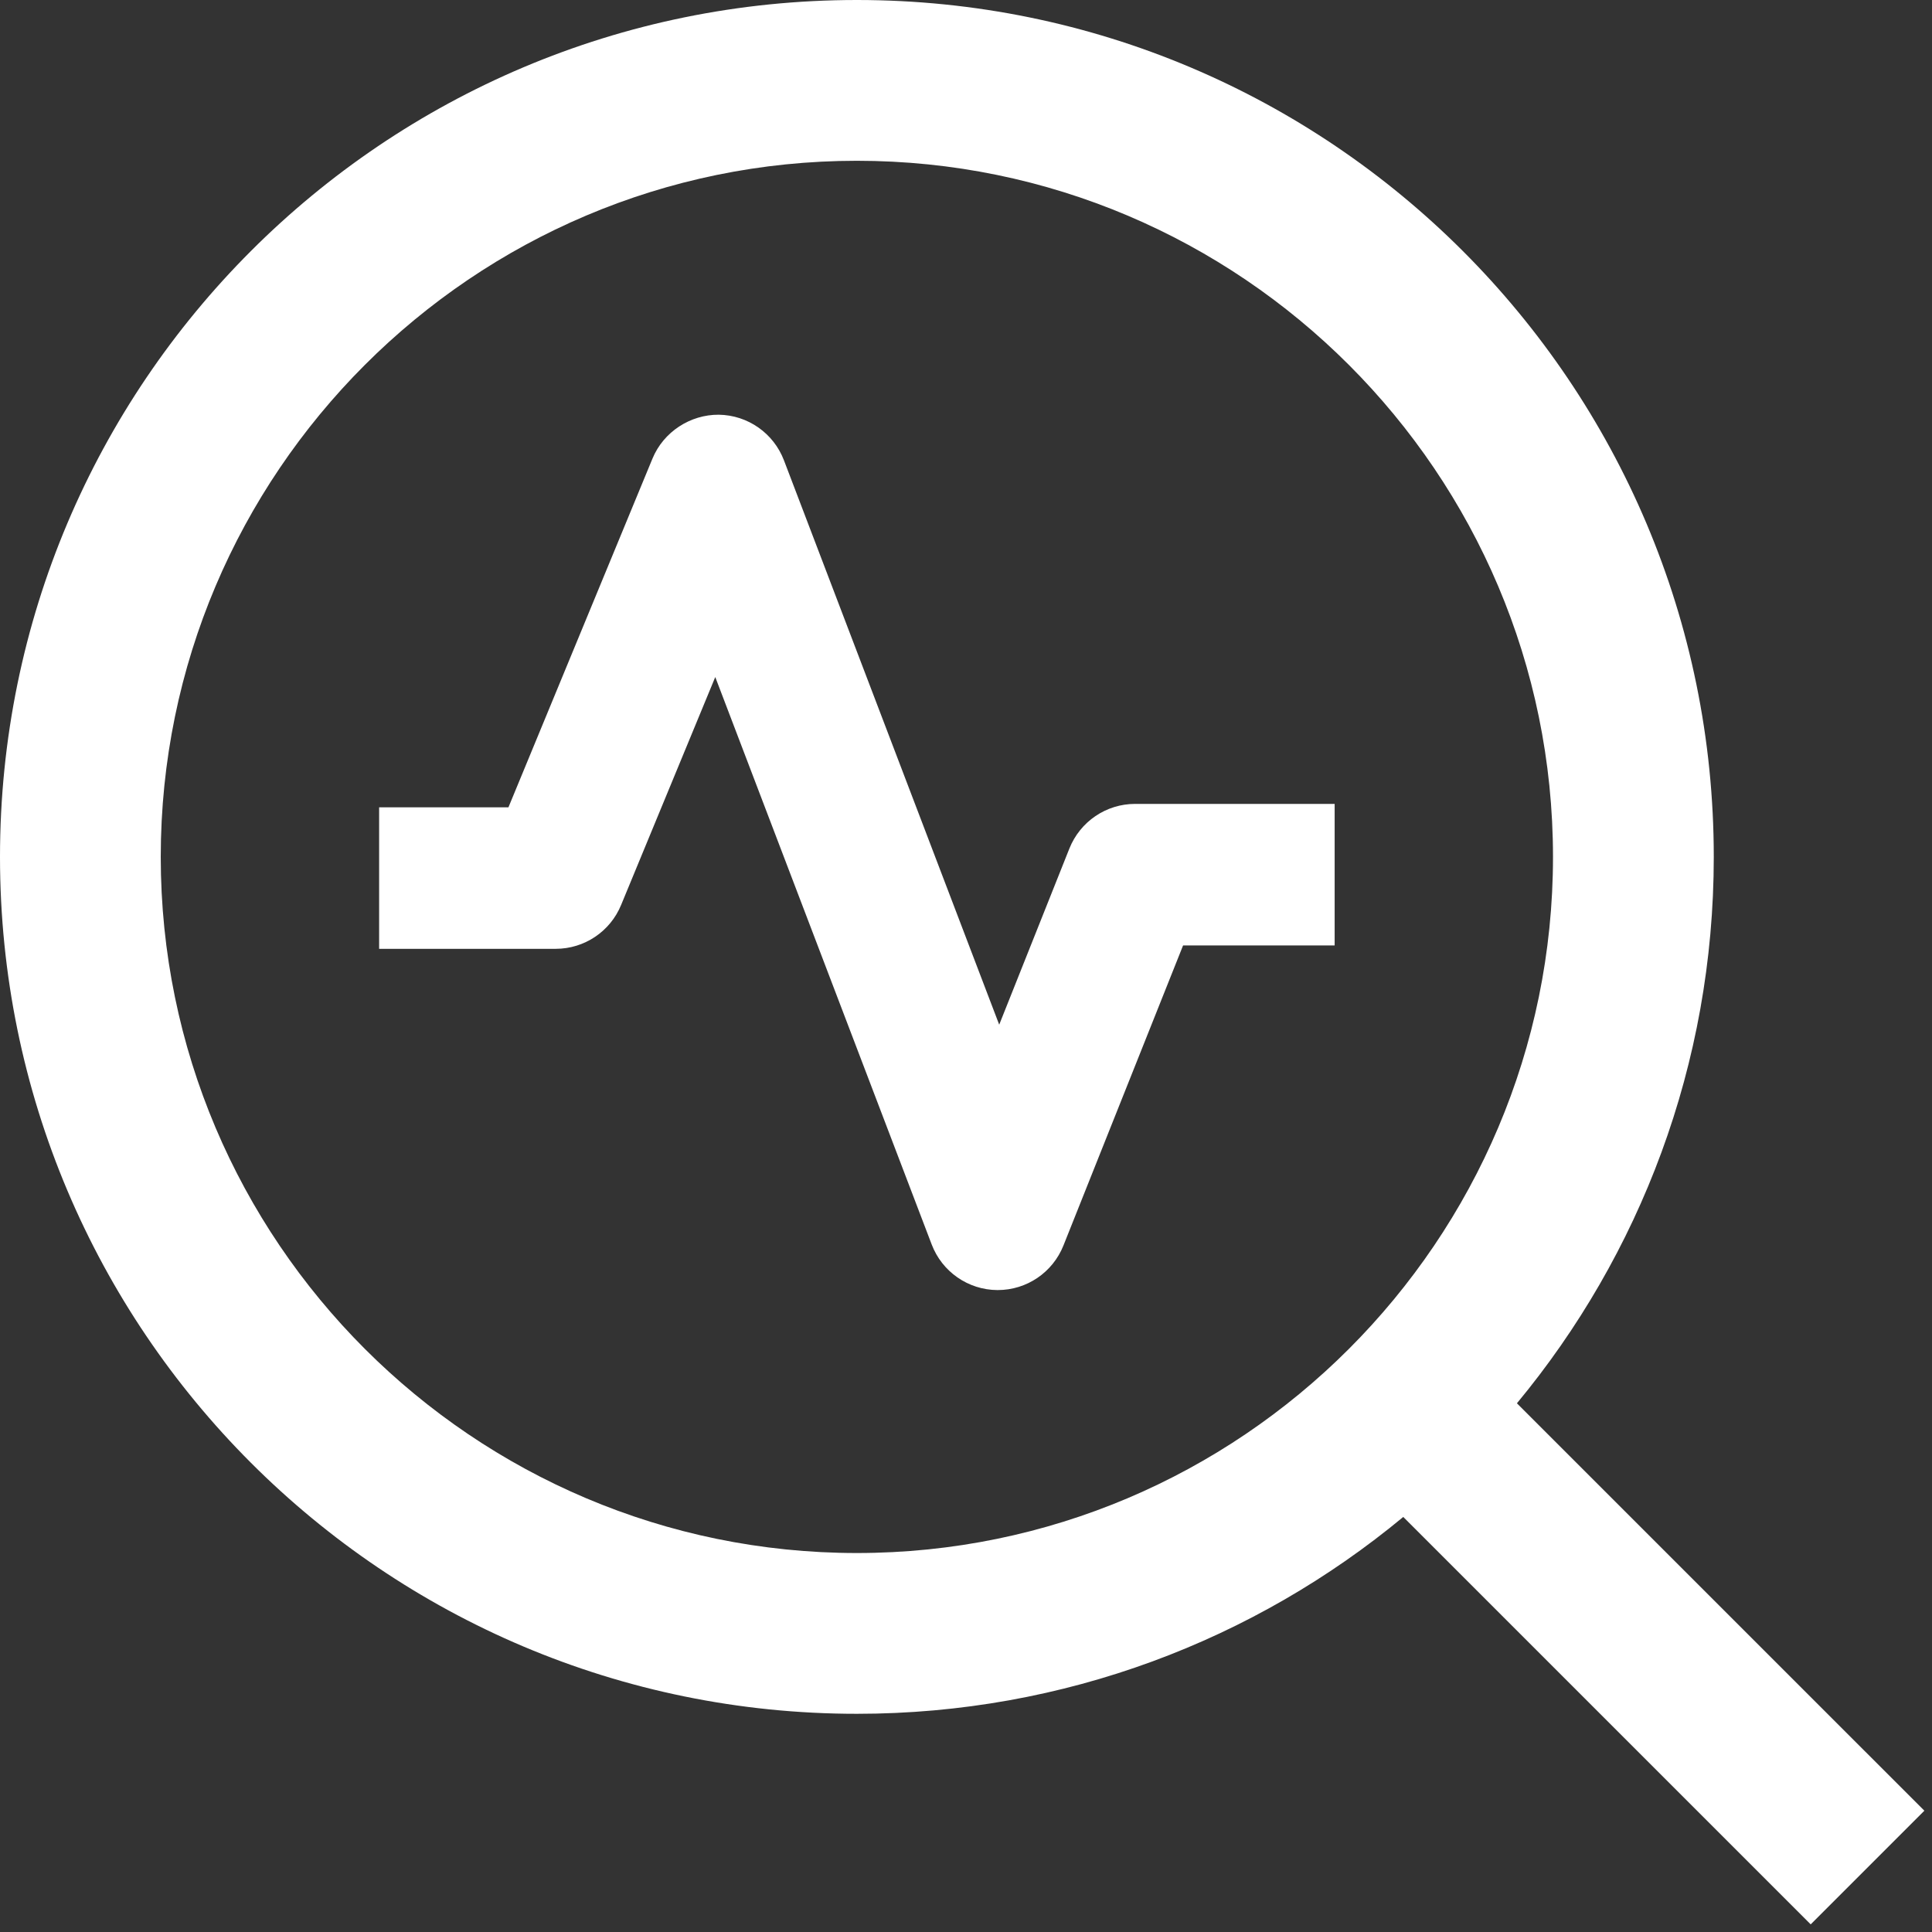 <?xml version="1.0" encoding="UTF-8"?>
<svg width="64px" height="64px" viewBox="0 0 64 64" version="1.1" xmlns="http://www.w3.org/2000/svg" xmlns:xlink="http://www.w3.org/1999/xlink">
    <rect x="0" y="0" width="64" height="64" fill="#333333" stroke="none"/>
    <title>EC214339-5E22-417D-A807-EEE34037158E</title>
    <g id="Desktop-design" stroke="none" stroke-width="1" fill="none" fill-rule="evenodd">
        <g id="Doc-Portal" transform="translate(-1116, -1310)" fill="#FFFFFF">
            <g id="Configure-and-operate" transform="translate(0, 1062)">
                <g id="5-x-cards" transform="translate(160, 214)">
                    <g id="Card-/-Container-card-/-Category-/-01-With-content-/-01-Light-theme-/-Large-/-01-Enabled-Copy-7" transform="translate(855, 0)">
                        <g id="Milestone-Customer-Dashboard" transform="translate(101, 34)">
                            <path d="M28.385,51.446 C41.101,51.446 51.445,41.102 51.445,28.386 C51.445,15.671 41.101,5.326 28.385,5.326 C15.67,5.326 5.325,15.671 5.325,28.386 C5.325,41.102 15.67,51.446 28.385,51.446 L28.385,51.446 Z M59.982,63.747 L46.485,50.251 C41.571,54.322 35.265,56.772 28.385,56.772 C12.708,56.772 0,44.063 0,28.386 C0,12.709 12.708,0 28.385,0 C44.063,0 56.771,12.709 56.771,28.386 C56.771,35.266 54.322,41.572 50.25,46.486 L63.747,59.982 L59.982,63.747 Z M44.212,26.63 L44.212,31.319 L39.191,31.319 L35.229,41.256 C34.873,42.151 34.012,42.735 33.052,42.735 L33.035,42.735 C32.07,42.728 31.207,42.127 30.864,41.226 L23.694,22.428 L20.574,29.981 C20.213,30.857 19.358,31.431 18.409,31.431 L12.559,31.431 L12.559,26.743 L16.843,26.743 L21.615,15.189 C21.982,14.302 22.87,13.731 23.811,13.738 C24.773,13.752 25.626,14.351 25.969,15.248 L33.1,33.944 L35.425,28.108 C35.782,27.215 36.643,26.63 37.602,26.63 L44.212,26.63 Z" id="Fill-1"></path>
                        </g>
                    </g>
                </g>
            </g>
        </g>
    </g>
</svg>